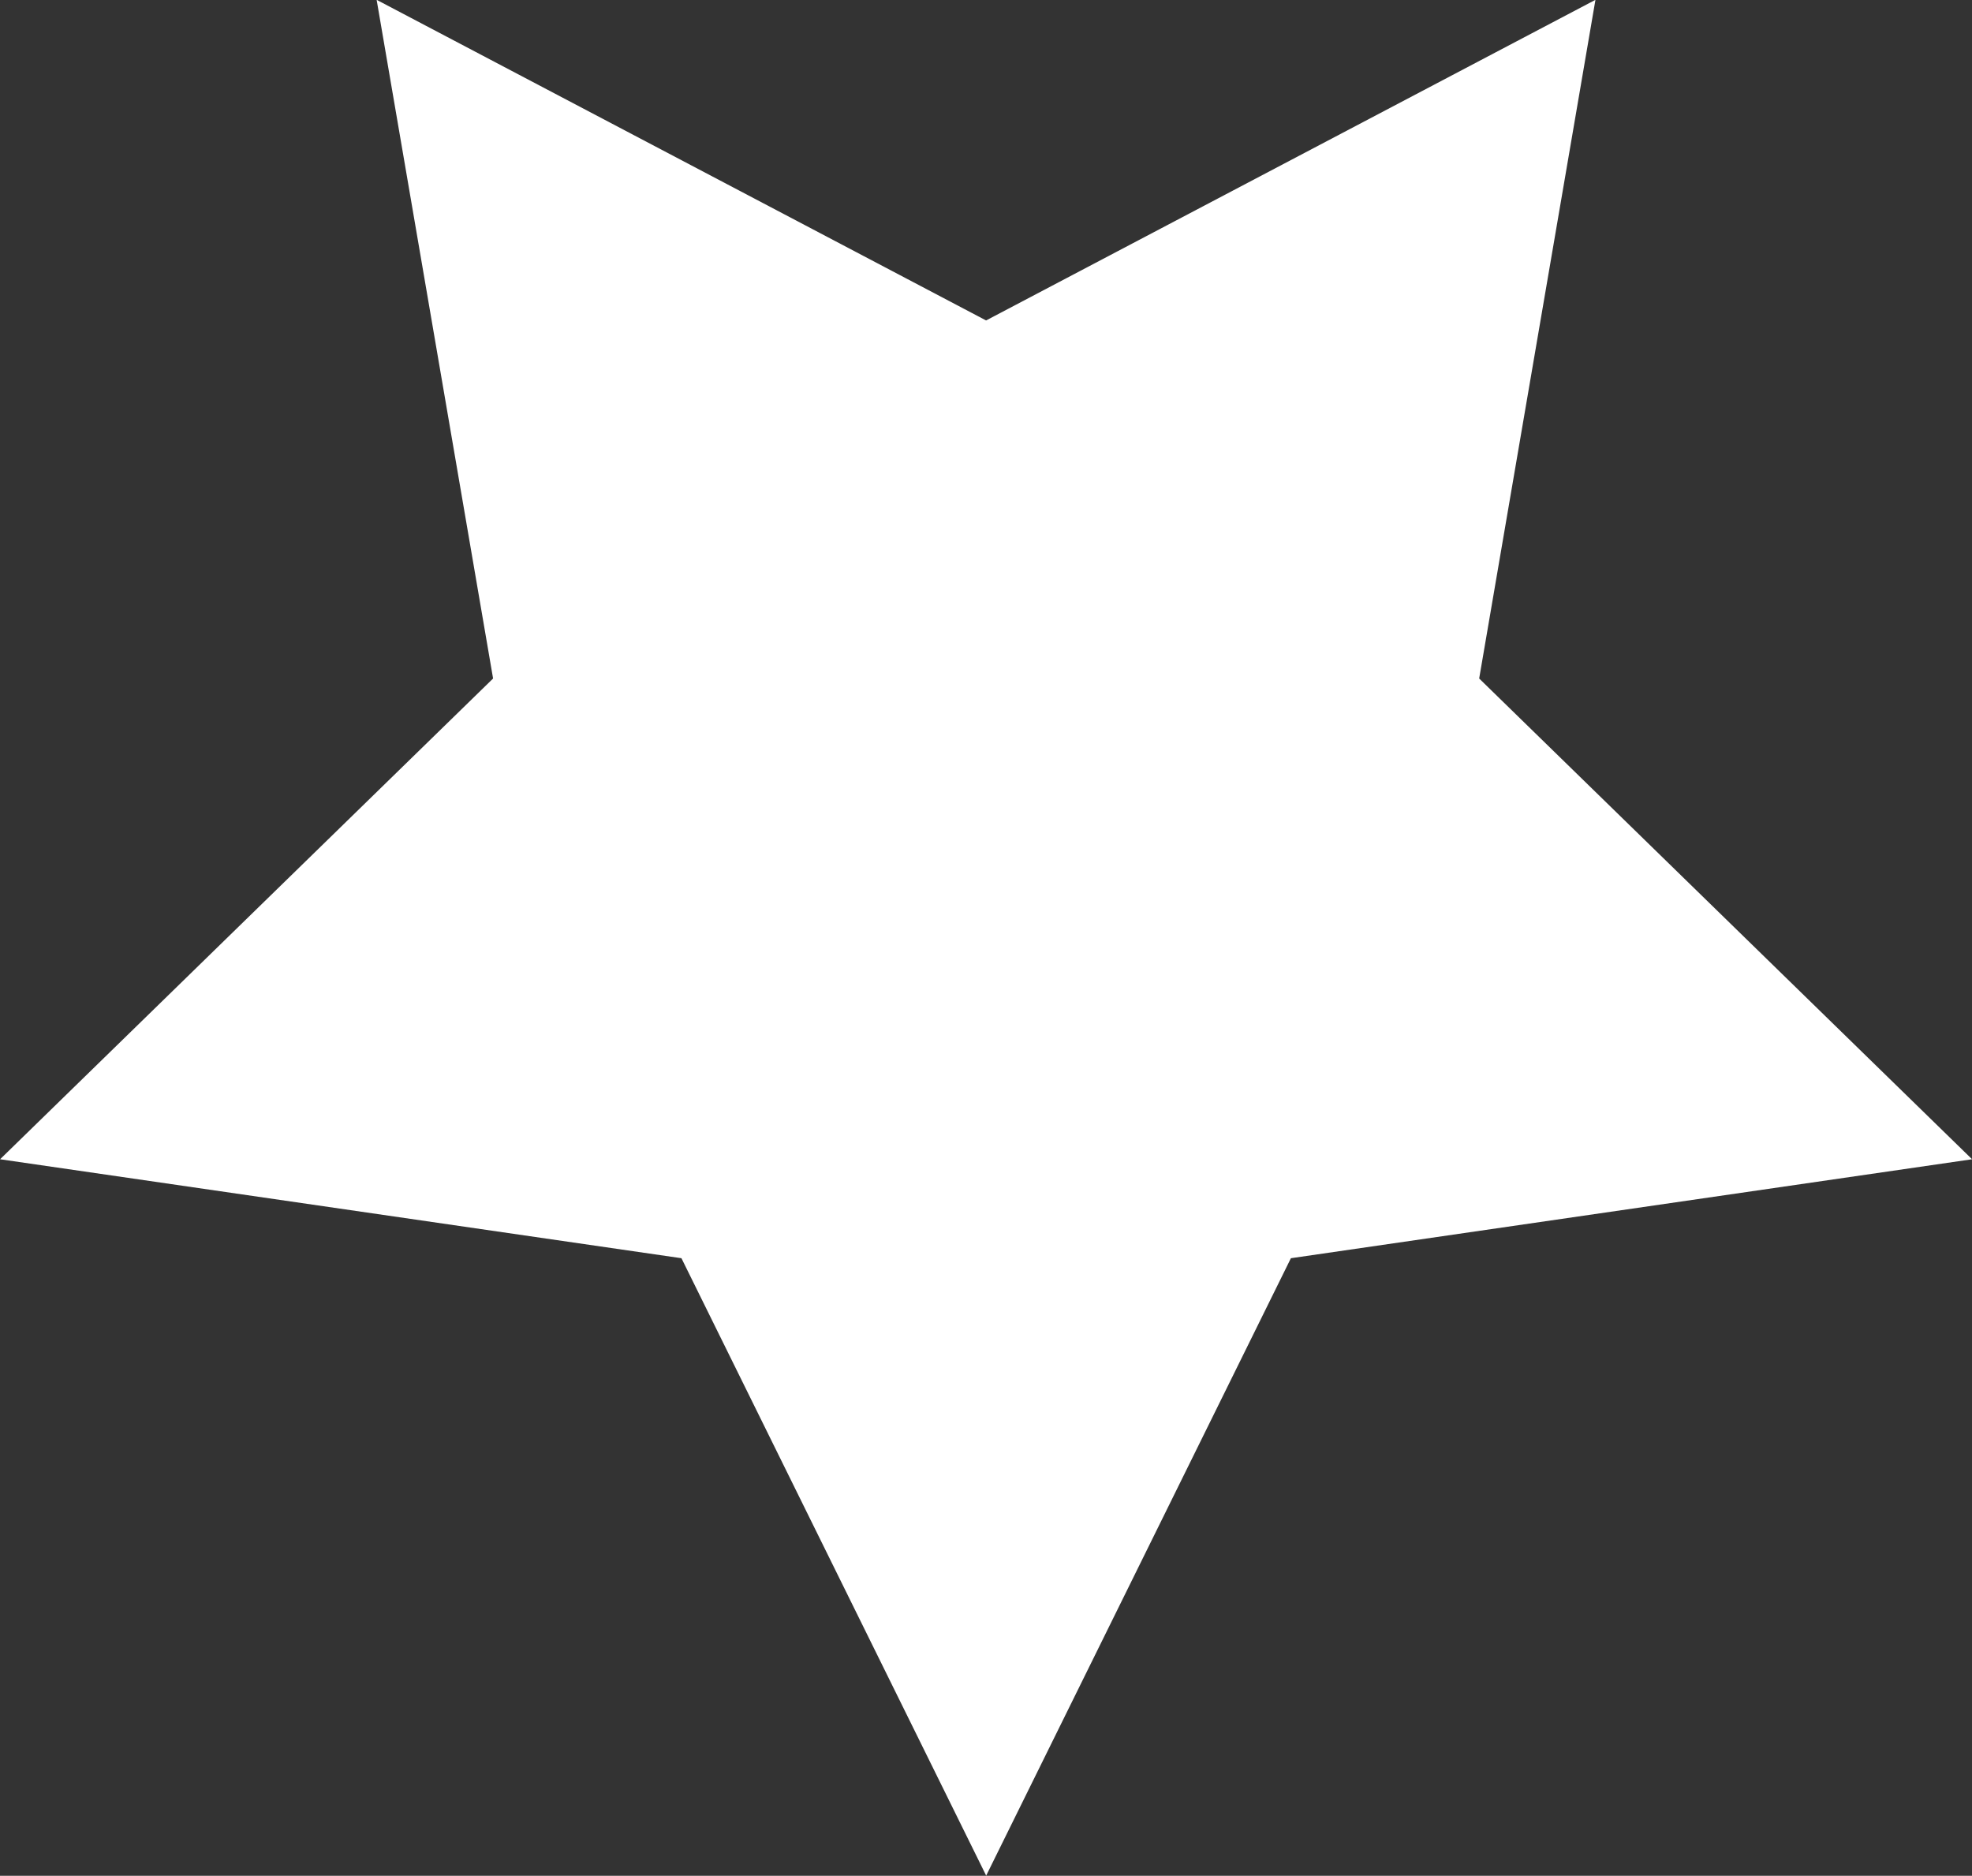 <svg xmlns="http://www.w3.org/2000/svg" width="22.76" height="21.647" viewBox="0 0 22.76 21.647"><rect x="0" y="0" width="22.76" height="21.647" fill="#333333" stroke="none"/><path fill="#fff" d="M11.381 3.698l-7.034-3.7L5.691 7.83l-5.69 5.548 7.864 1.142 3.517 7.125 3.517-7.125 7.862-1.142-5.689-5.548 1.342-7.832z"/></svg>